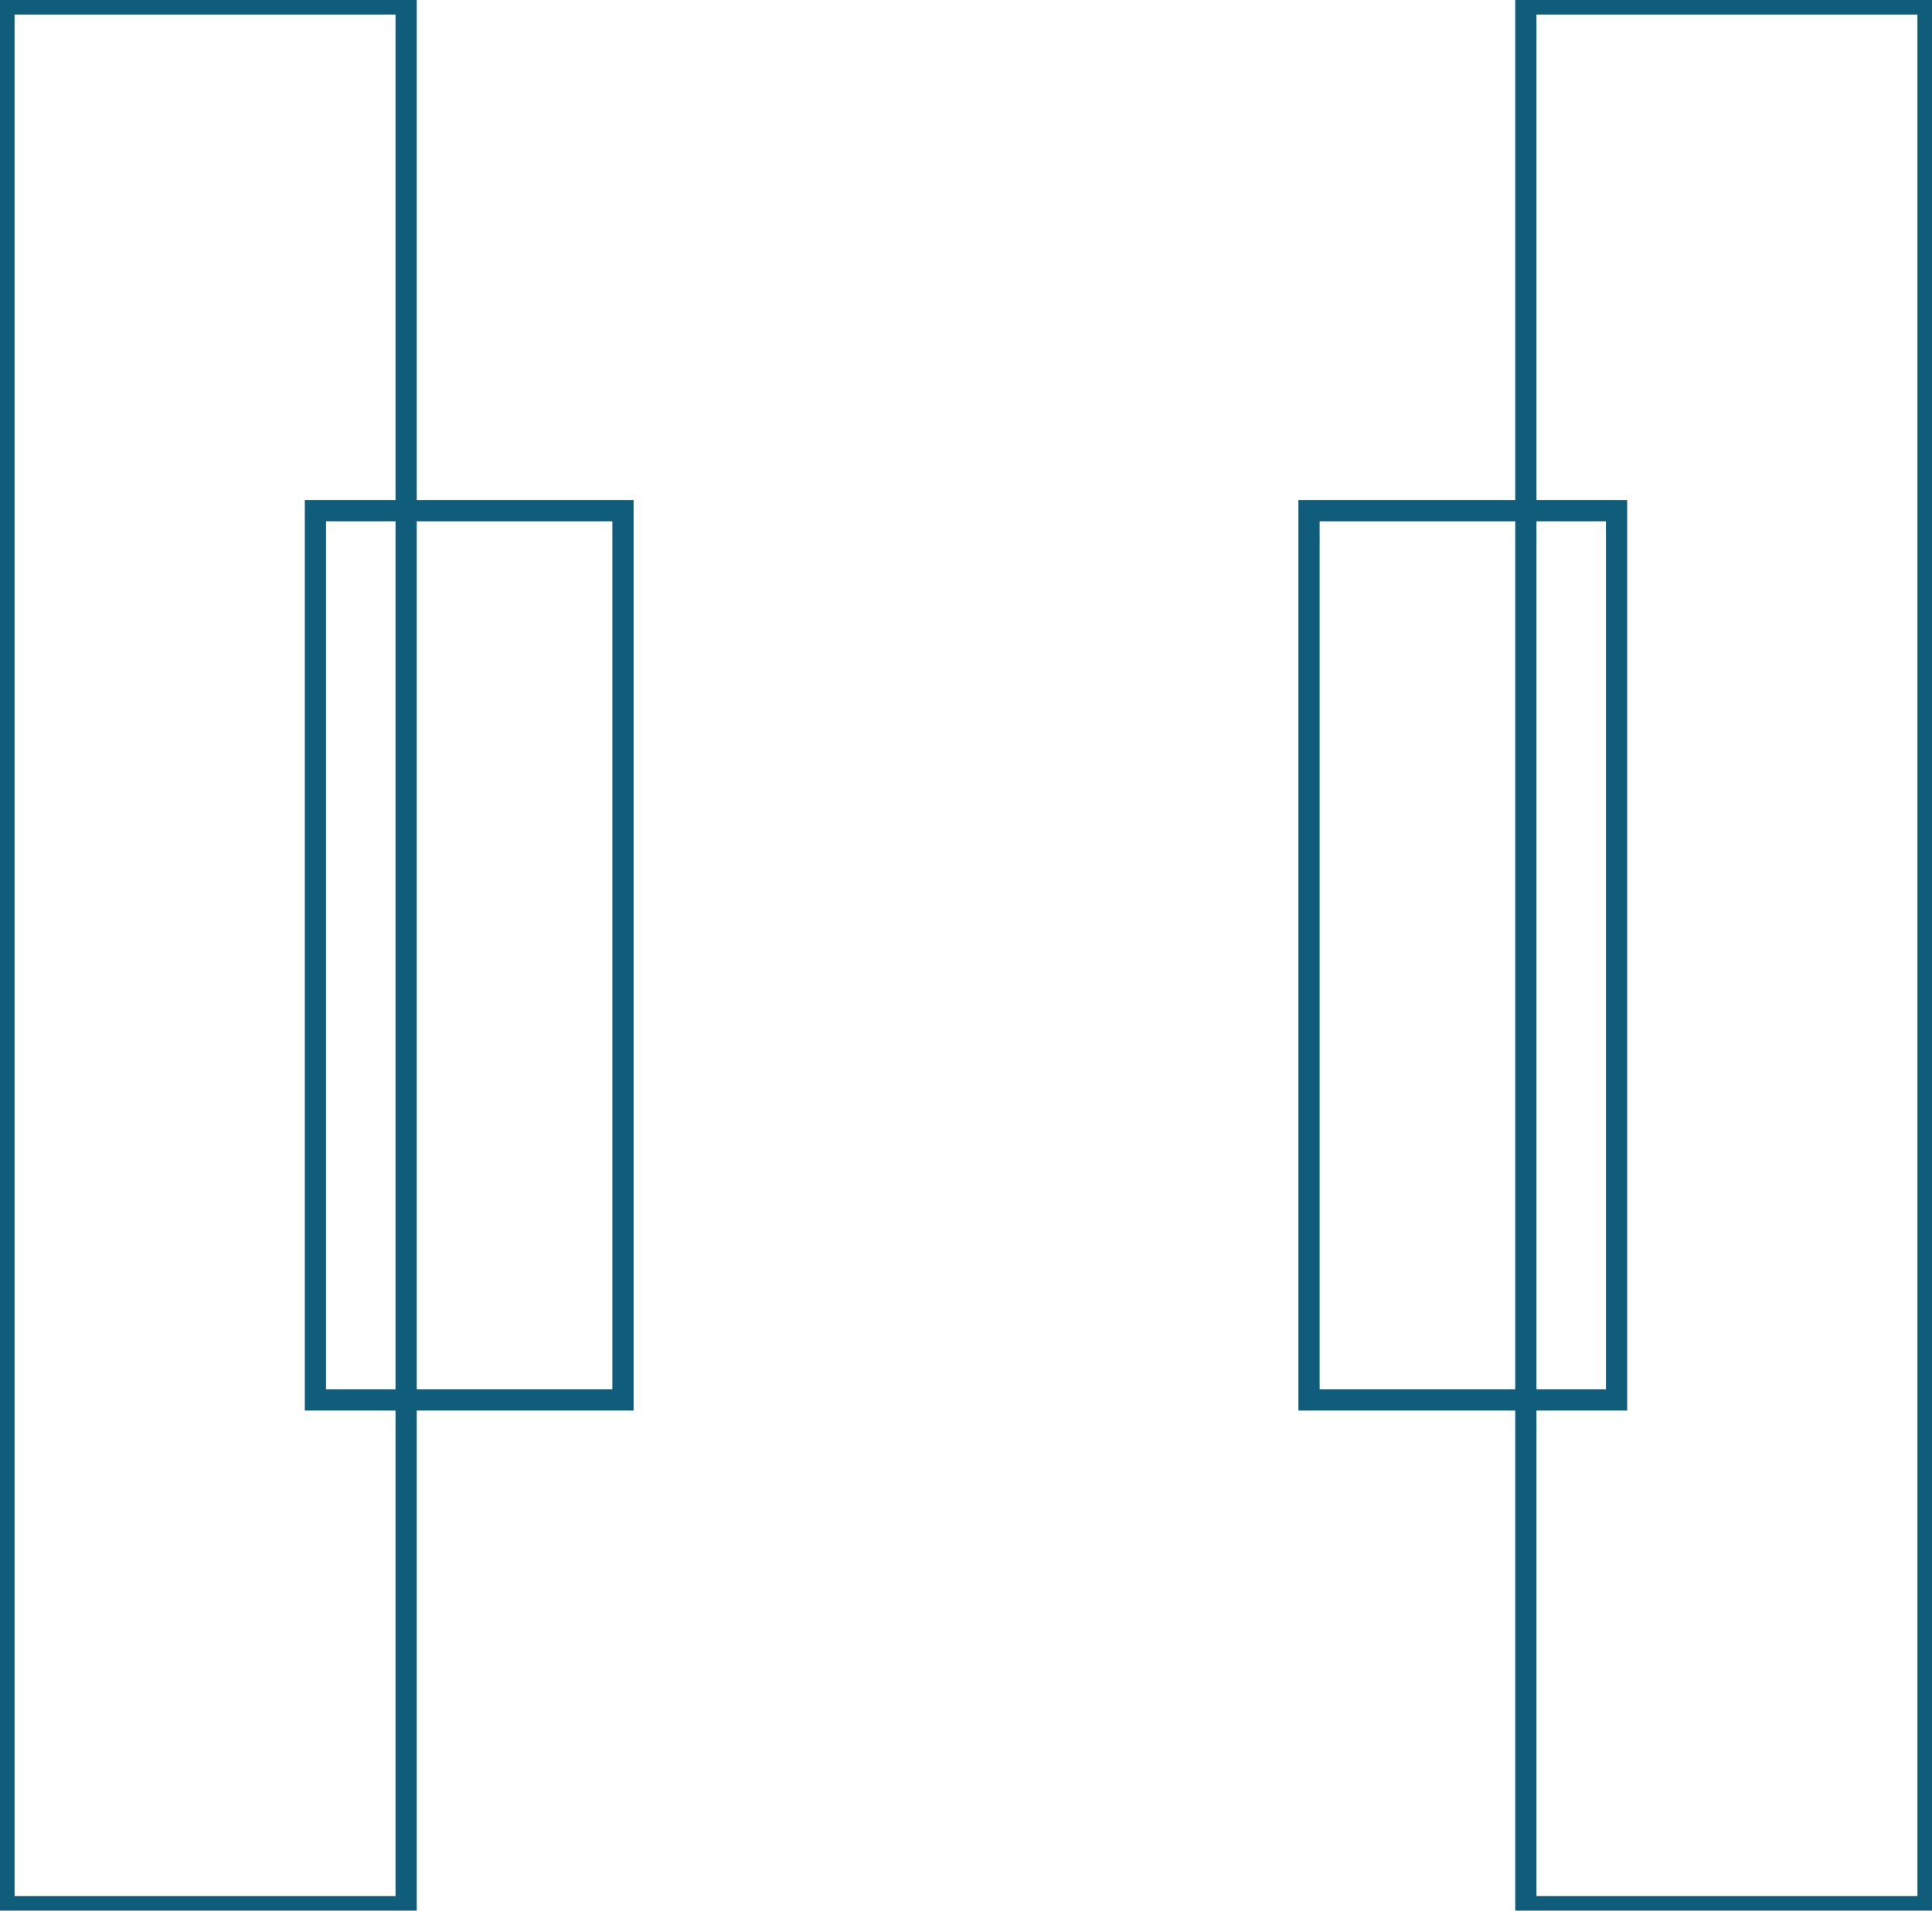 <?xml version="1.0" encoding="UTF-8"?>
<svg xmlns="http://www.w3.org/2000/svg" width="91" height="90" viewBox="0 0 91 90" fill="none">
  <g clip-path="url(#clip0_8410_644)">
    <path d="M19.129 0.185H0.186V89.815H19.129V0.185Z" stroke="#0F5D7A" stroke-miterlimit="10"></path>
    <path d="M90.814 0.185H71.871V89.815H90.814V0.185Z" stroke="#0F5D7A" stroke-miterlimit="10"></path>
    <path d="M29.343 24.055H14.857V65.944H29.343V24.055Z" stroke="#0F5D7A" stroke-miterlimit="10"></path>
    <path d="M76.143 24.055H61.657V65.944H76.143V24.055Z" stroke="#0F5D7A" stroke-miterlimit="10"></path>
  </g>
  <defs>
    <clipPath id="clip0_8410_644">
      <rect width="91" height="90" fill="white"></rect>
    </clipPath>
  </defs>
</svg>
